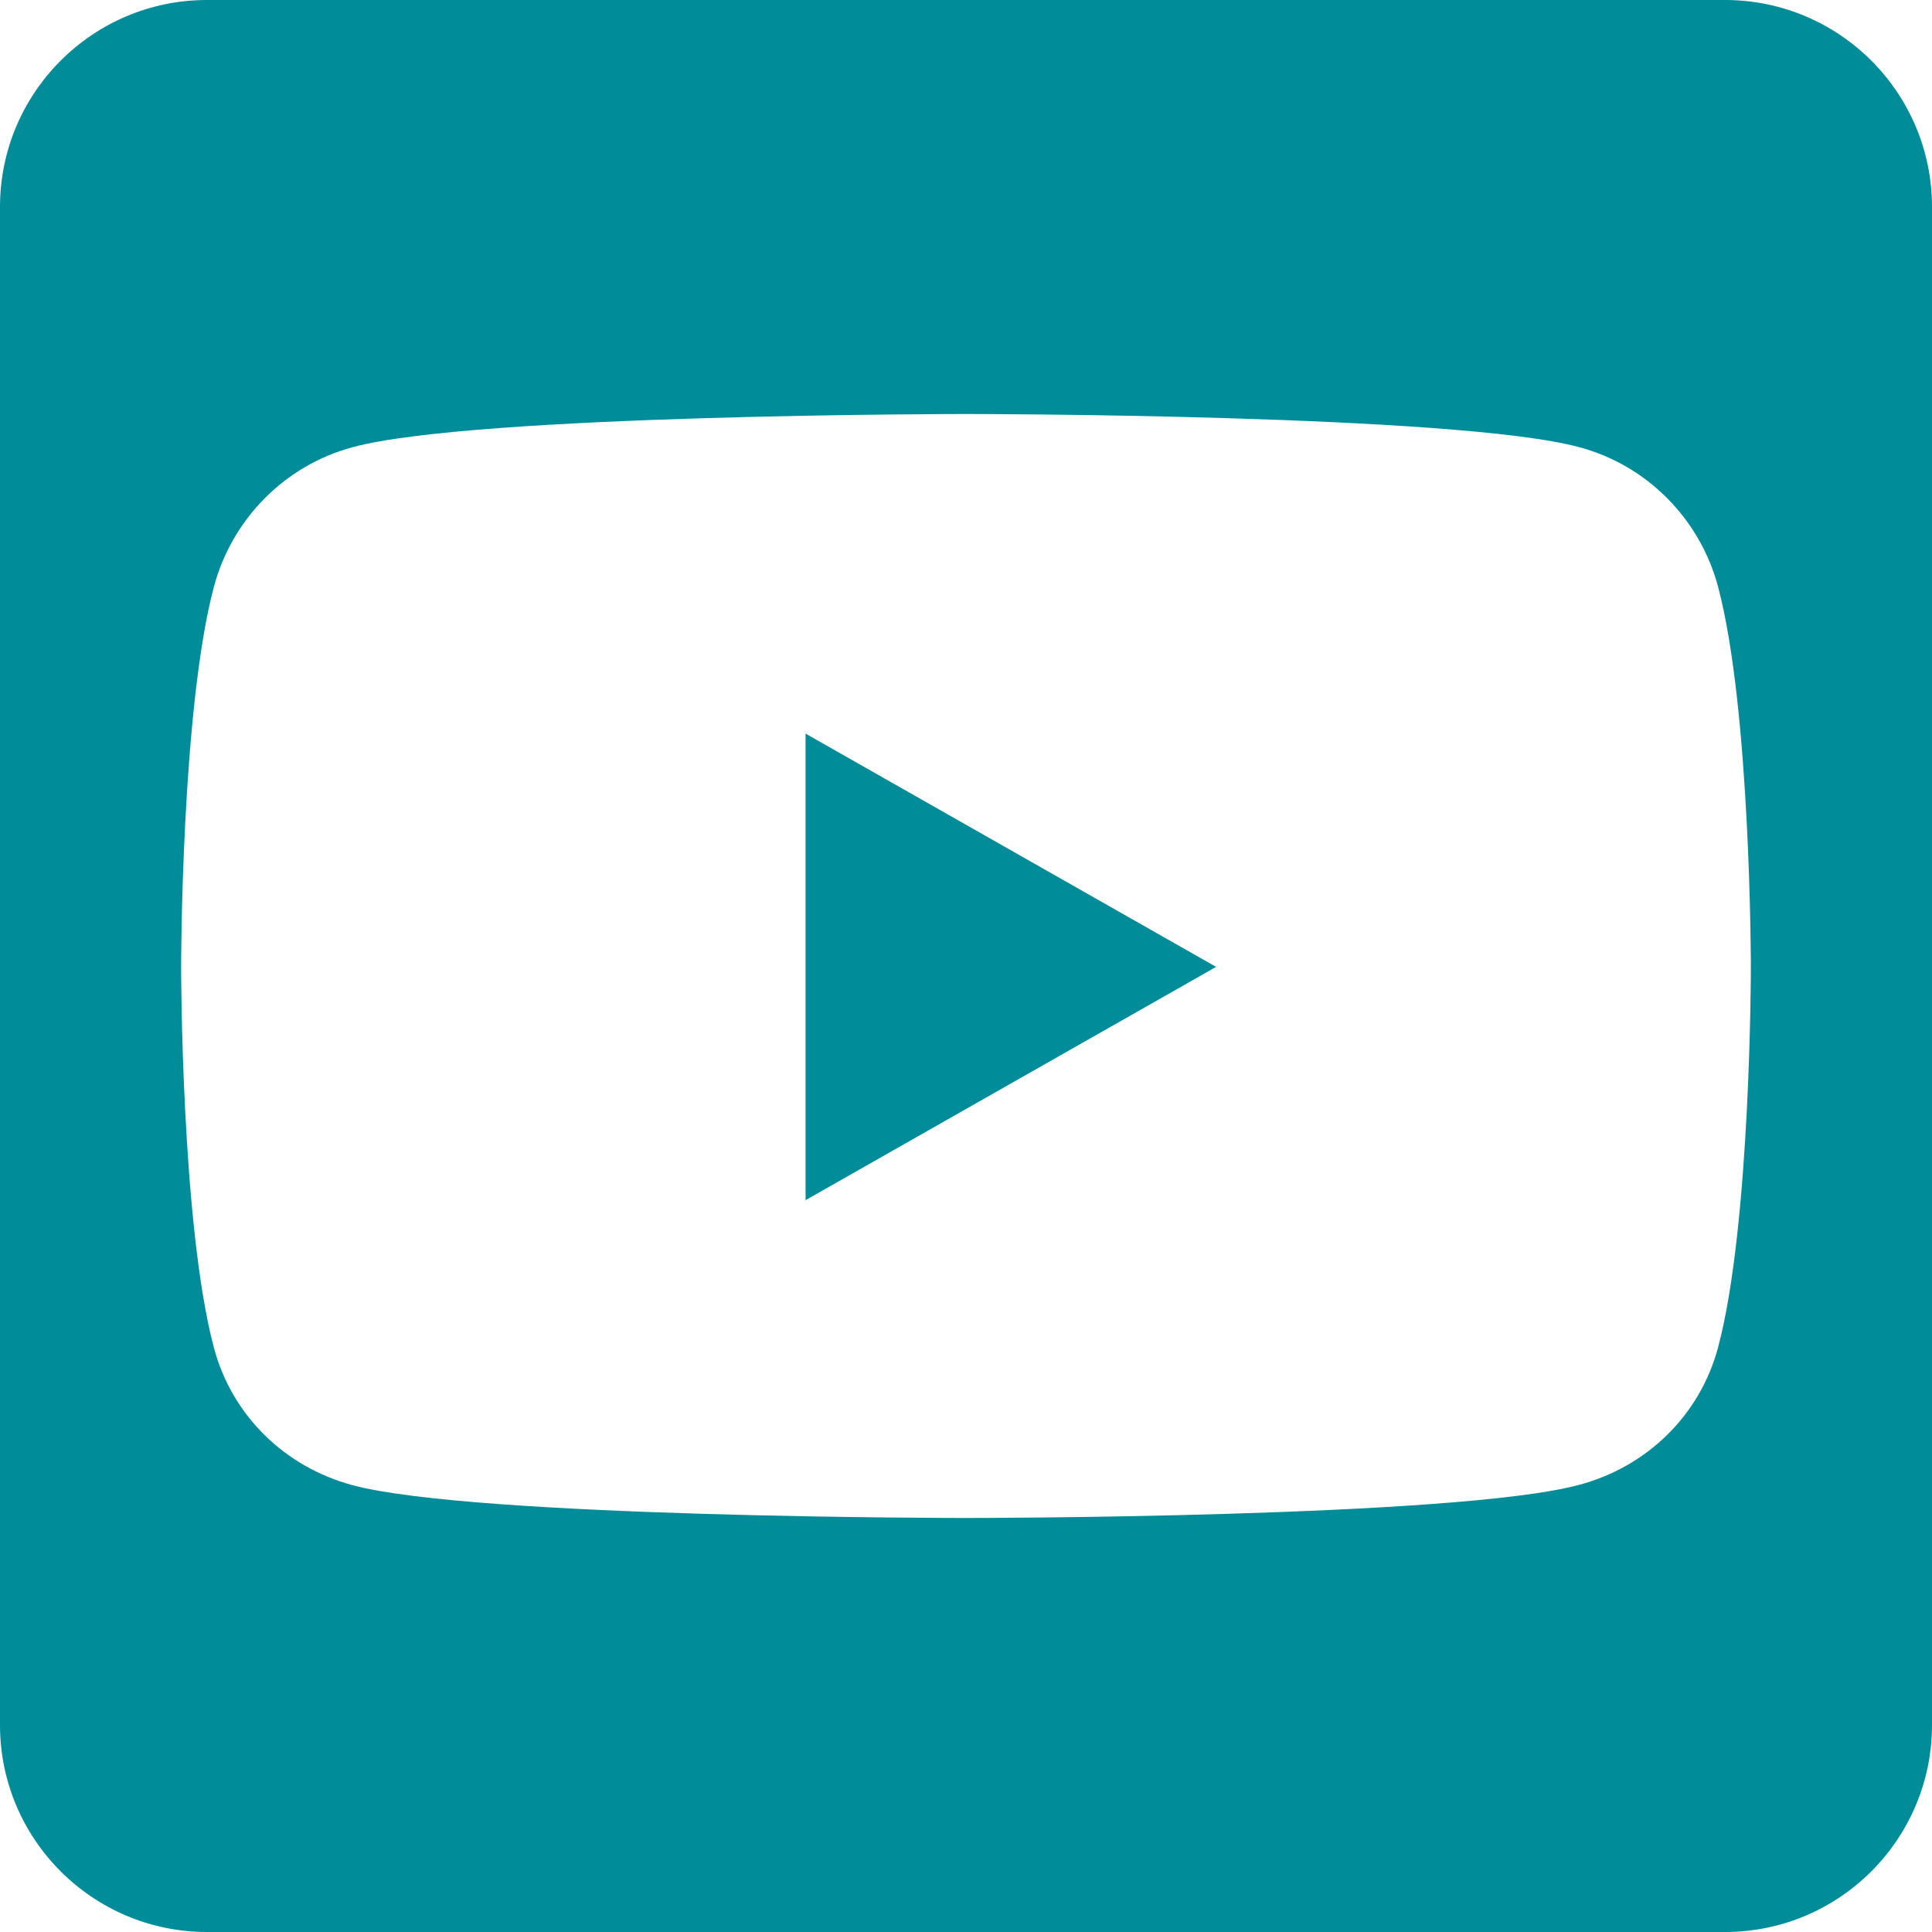 <svg width="24" height="24" viewBox="0 0 24 24" fill="none" xmlns="http://www.w3.org/2000/svg">
<path d="M10.007 9.113L15.107 12.011L10.007 14.909V9.113ZM24 2.571V21.429C24 22.848 22.848 24 21.429 24H2.571C1.152 24 0 22.848 0 21.429V2.571C0 1.152 1.152 0 2.571 0H21.429C22.848 0 24 1.152 24 2.571ZM21.75 12.016C21.75 12.016 21.75 8.823 21.343 7.291C21.118 6.445 20.459 5.78 19.618 5.555C18.102 5.143 12 5.143 12 5.143C12 5.143 5.898 5.143 4.382 5.555C3.541 5.78 2.882 6.445 2.657 7.291C2.25 8.818 2.25 12.016 2.25 12.016C2.25 12.016 2.25 15.209 2.657 16.741C2.882 17.587 3.541 18.225 4.382 18.45C5.898 18.857 12 18.857 12 18.857C12 18.857 18.102 18.857 19.618 18.445C20.459 18.22 21.118 17.582 21.343 16.736C21.75 15.209 21.75 12.016 21.75 12.016Z" fill="#008C99"/>
</svg>
